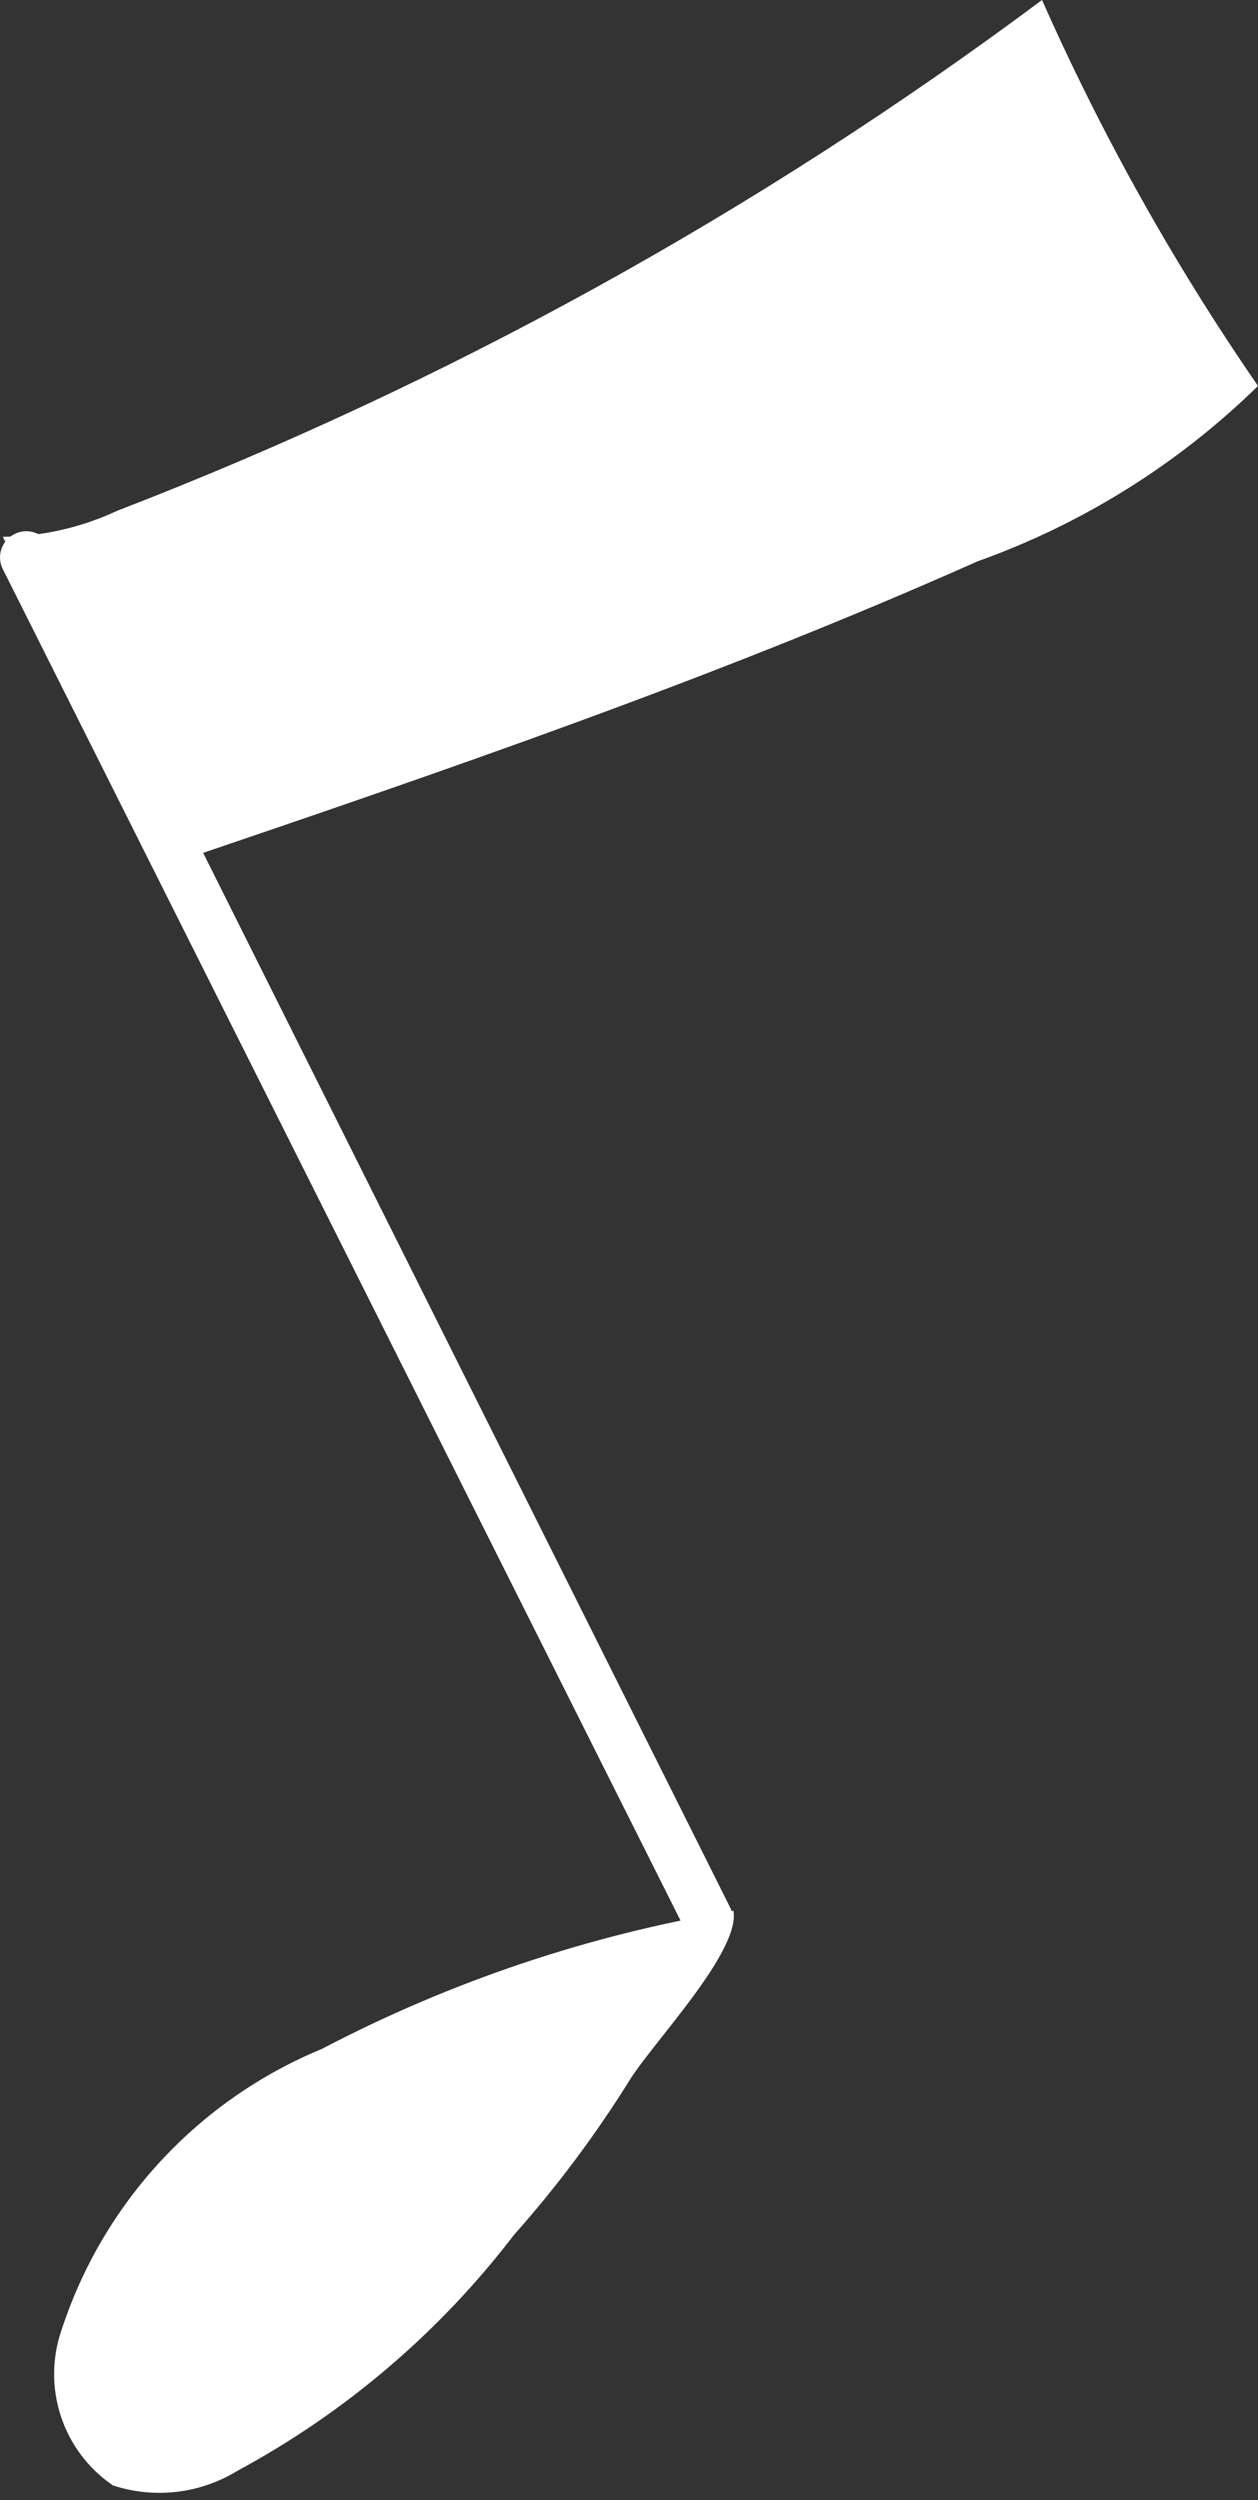 <?xml version="1.0" encoding="UTF-8"?> <svg xmlns="http://www.w3.org/2000/svg" width="72" height="143" viewBox="0 0 72 143" fill="none"><rect x="0" y="0" width="72" height="143" fill="#333333" stroke="none"/> <path d="M40.615 111.253C40.336 111.257 40.061 111.184 39.82 111.043C39.58 110.901 39.382 110.696 39.25 110.45L0.159 32.549C0.07 32.373 0.017 32.181 0.004 31.984C-0.01 31.787 0.016 31.589 0.079 31.402C0.143 31.215 0.243 31.043 0.374 30.895C0.504 30.748 0.663 30.628 0.841 30.542C1.017 30.453 1.21 30.401 1.407 30.387C1.603 30.373 1.801 30.399 1.988 30.462C2.175 30.526 2.347 30.626 2.495 30.757C2.642 30.888 2.762 31.047 2.848 31.224L41.779 109.086C41.873 109.261 41.931 109.453 41.947 109.652C41.964 109.85 41.94 110.05 41.876 110.238C41.812 110.426 41.709 110.6 41.575 110.747C41.441 110.894 41.278 111.011 41.096 111.092C40.948 111.177 40.784 111.232 40.615 111.253Z" fill="white"></path> <path d="M18.42 117.193C14.926 118.635 11.786 120.816 9.215 123.588C6.645 126.359 4.705 129.654 3.53 133.247C2.97 134.848 2.954 136.588 3.484 138.199C4.013 139.81 5.059 141.201 6.46 142.157C7.641 142.544 8.891 142.669 10.125 142.523C11.359 142.378 12.546 141.965 13.604 141.314C19.77 137.988 25.159 133.392 29.417 127.829C31.855 125.089 34.056 122.149 35.999 119.039C37.283 116.912 42.381 111.655 41.979 109.287C33.757 110.655 25.804 113.324 18.42 117.193Z" fill="white"></path> <path d="M9.671 49.446C25.283 44.148 40.896 38.81 55.946 32.108C61.96 29.963 67.437 26.54 72 22.074C67.2 15.118 63.062 7.727 59.639 0C43.403 12.1 25.593 21.93 6.701 29.218C4.652 30.175 2.421 30.682 0.159 30.703C3.33 37.004 6.661 43.145 9.671 49.446Z" fill="white"></path> </svg> 